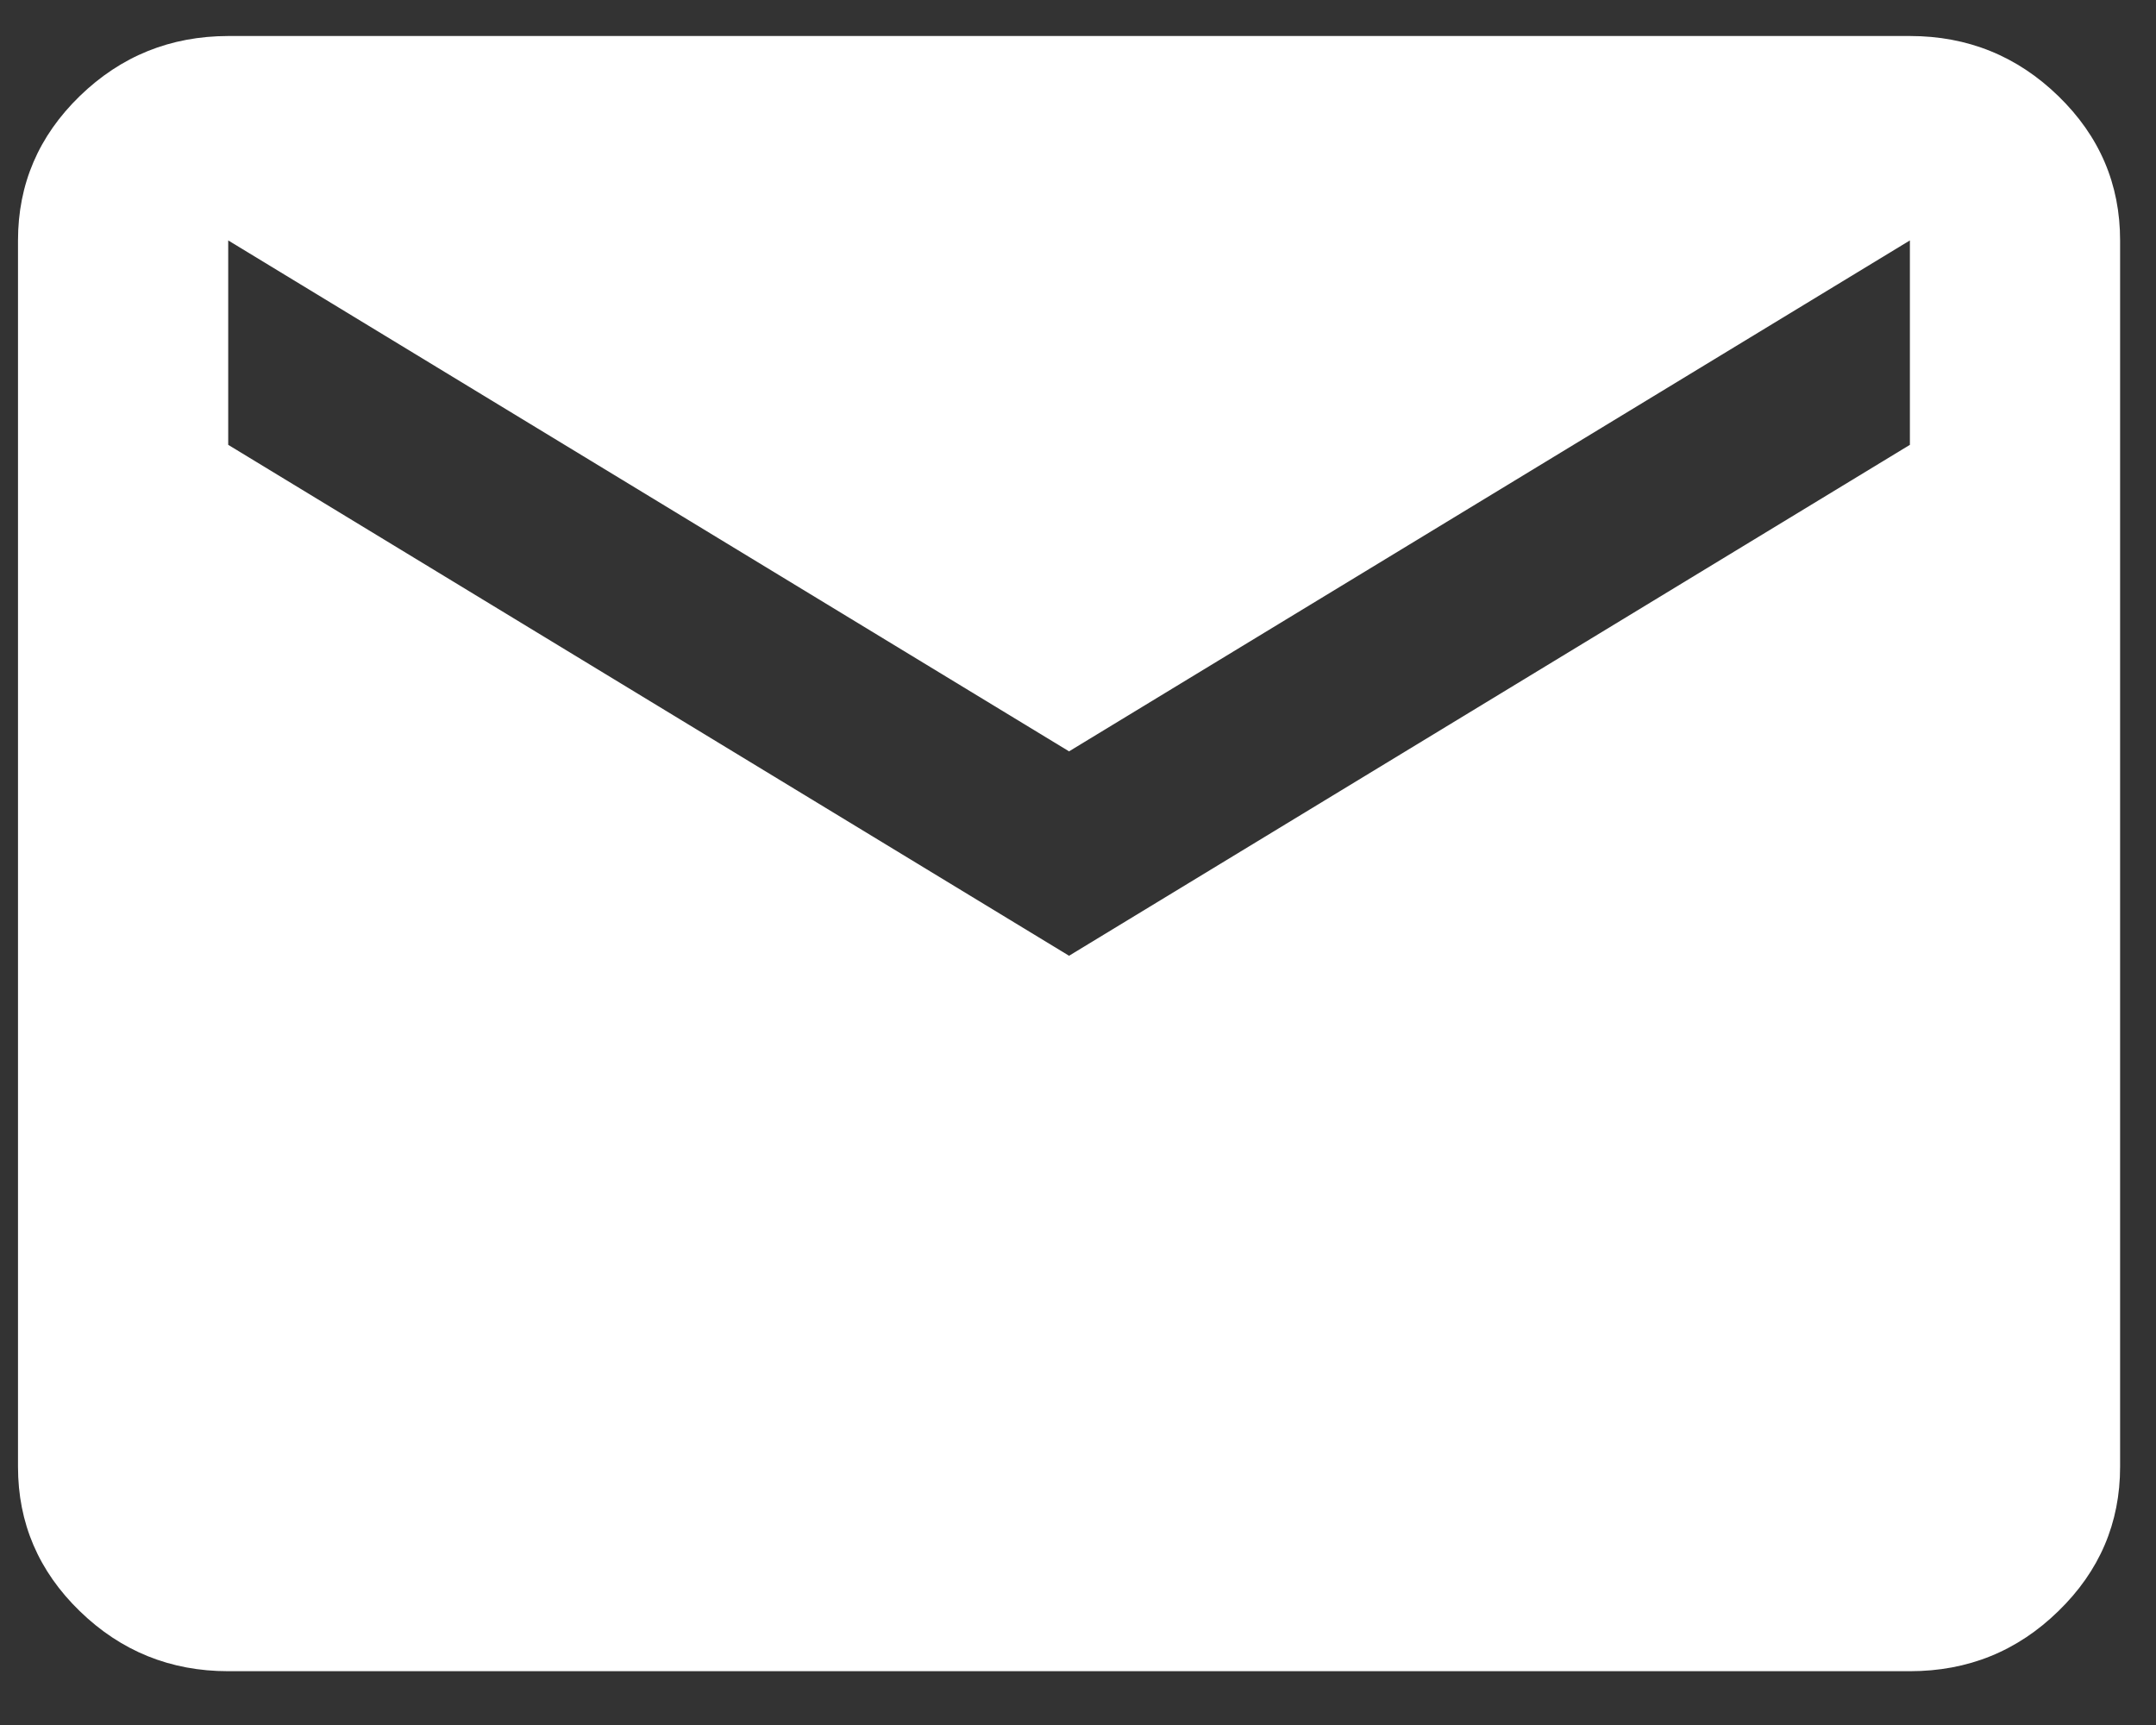 <?xml version="1.0" encoding="UTF-8"?> <svg xmlns="http://www.w3.org/2000/svg" width="20" height="16" viewBox="0 0 20 16" fill="none"><rect x="0" y="0" width="20" height="16" fill="#333333" stroke="none"/><path d="M2.117 15.501C1.581 15.501 1.122 15.315 0.74 14.944C0.358 14.573 0.167 14.127 0.167 13.605V2.23C0.167 1.708 0.358 1.262 0.74 0.891C1.122 0.52 1.581 0.335 2.117 0.334H17.717C18.253 0.334 18.712 0.52 19.094 0.891C19.477 1.263 19.667 1.709 19.667 2.23V13.605C19.667 14.126 19.476 14.573 19.094 14.944C18.713 15.316 18.254 15.501 17.717 15.501H2.117ZM9.917 8.865L17.717 4.126V2.23L9.917 6.969L2.117 2.23V4.126L9.917 8.865Z" fill="white"></path></svg> 